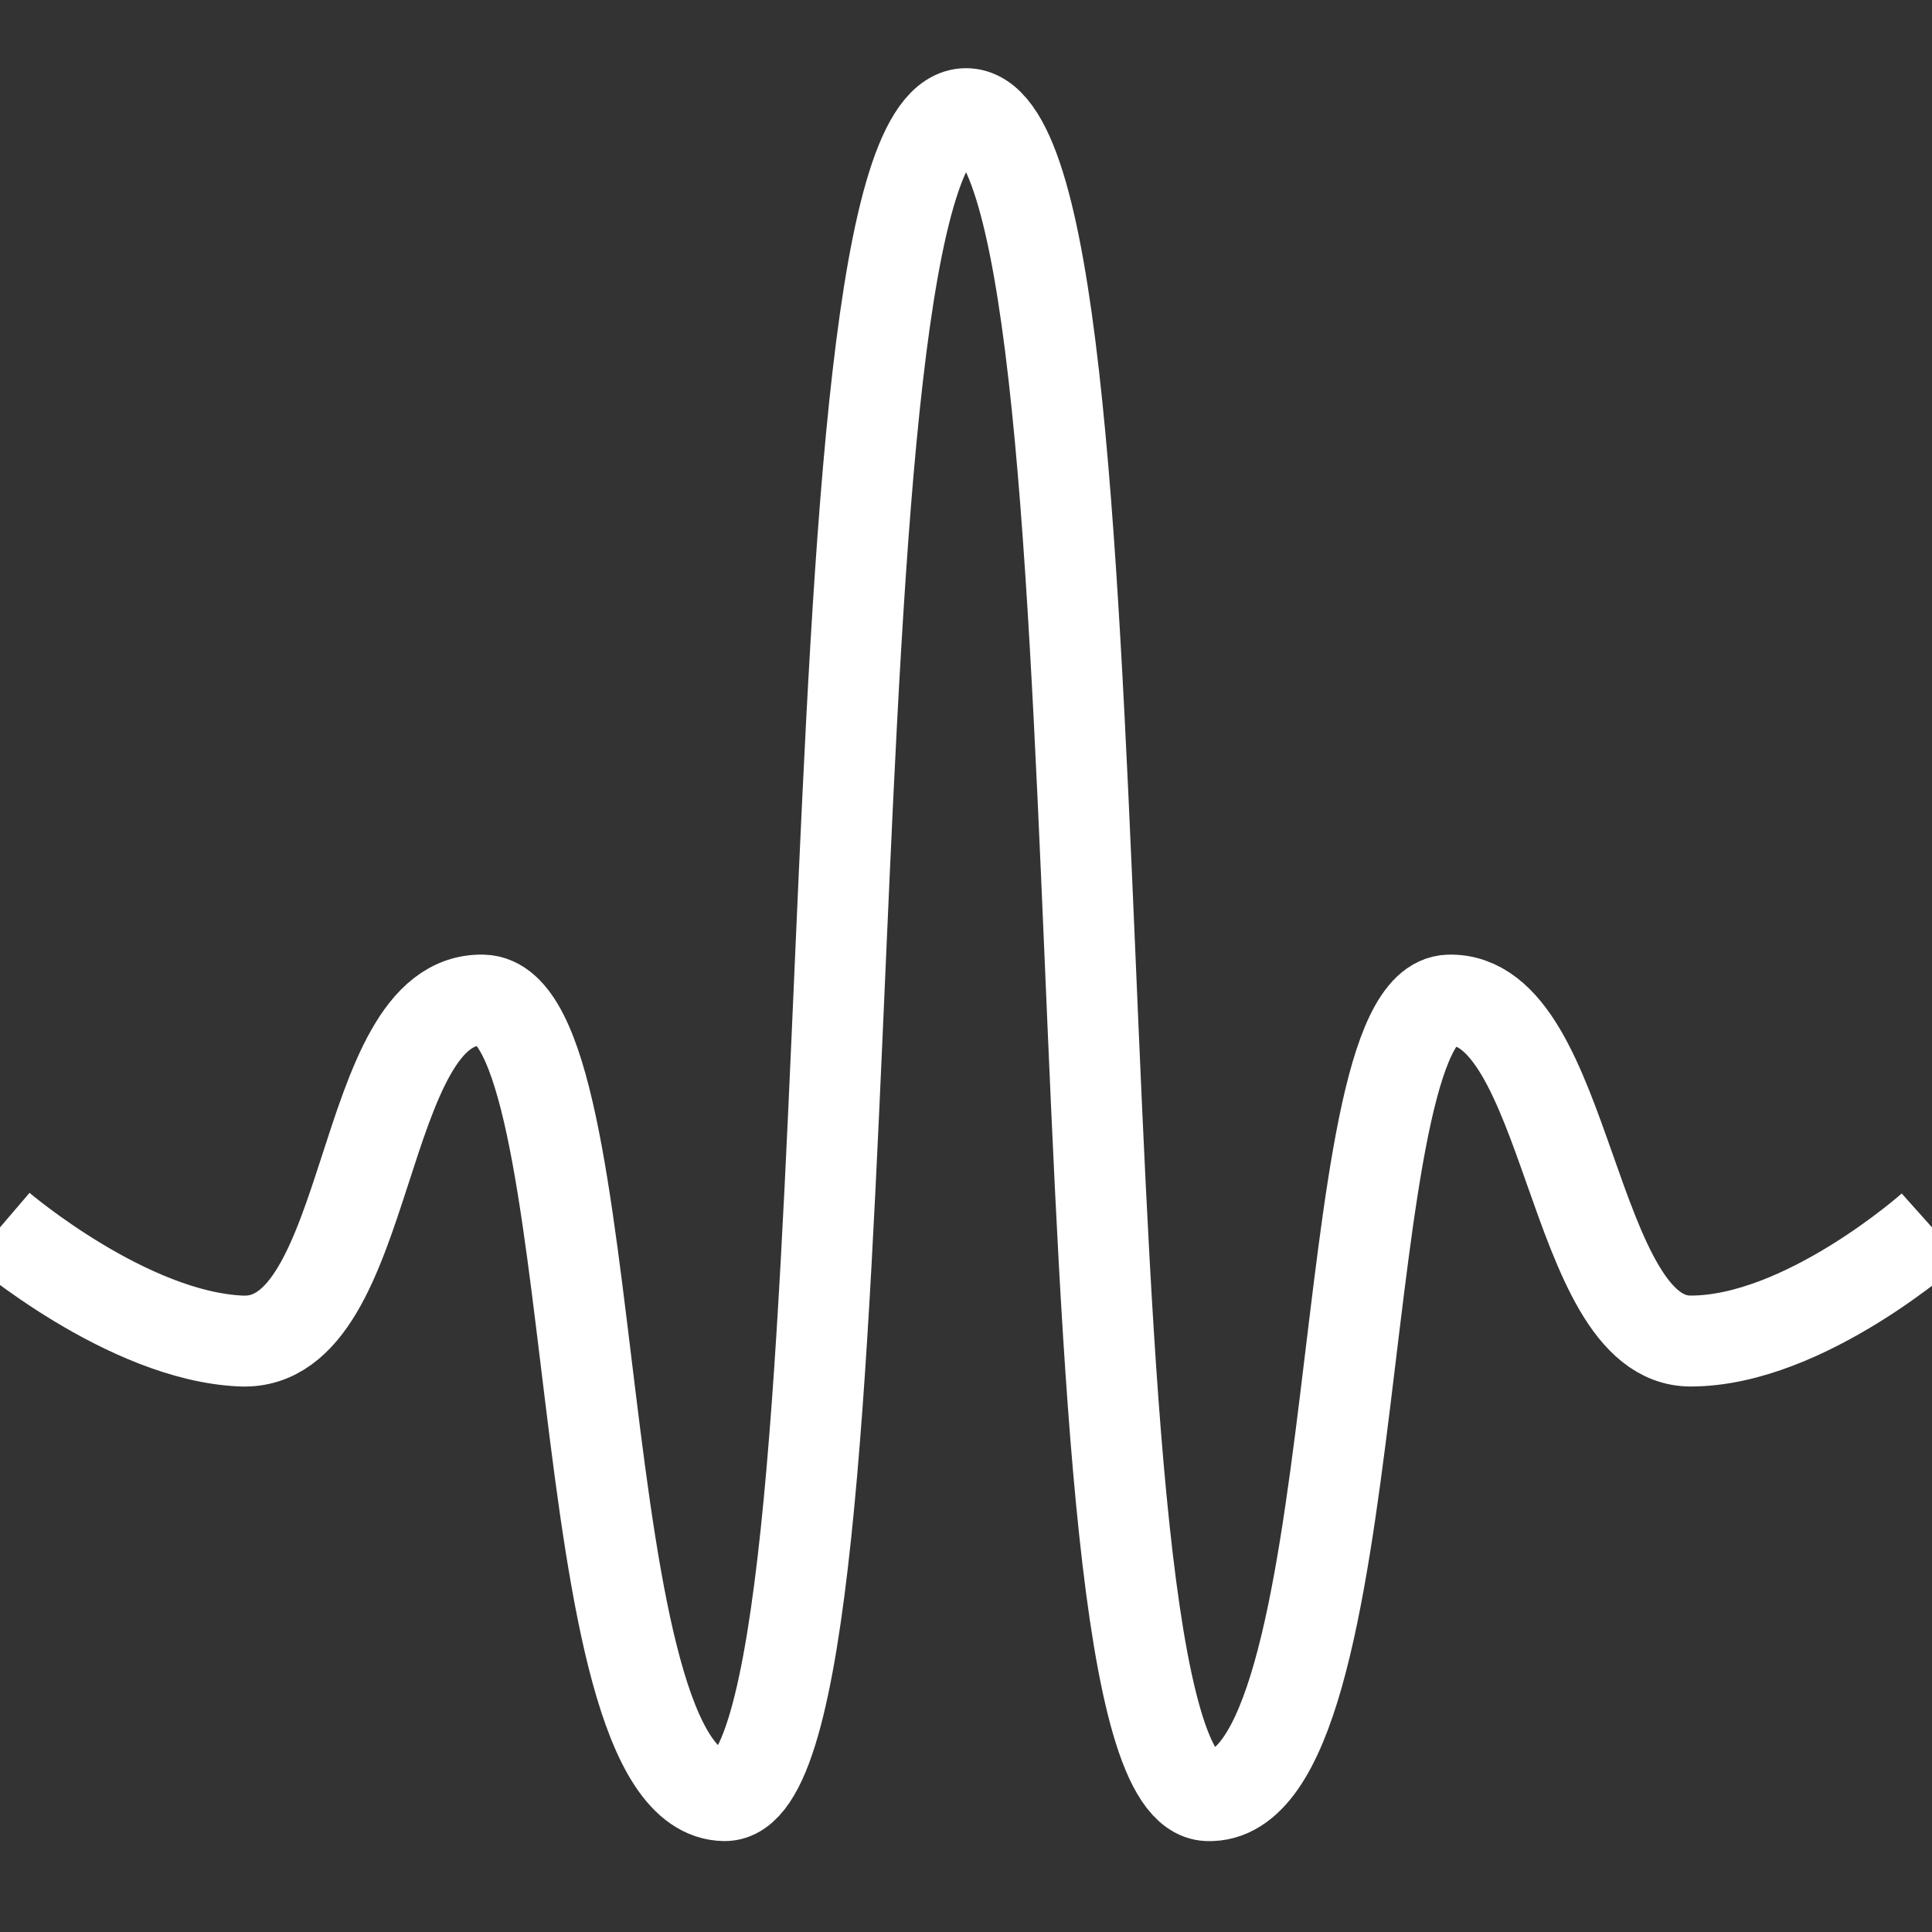 <?xml version="1.0" encoding="UTF-8" standalone="no"?>
<!-- Created with Inkscape (http://www.inkscape.org/) -->

<svg
   width="85mm"
   height="85mm"
   viewBox="0 0 85 85"
   version="1.1"
   id="svg5"
   inkscape:version="1.1.2 (0a00cf5339, 2022-02-04)"
   sodipodi:docname="Wave.svg"
   xmlns:inkscape="http://www.inkscape.org/namespaces/inkscape"
   xmlns:sodipodi="http://sodipodi.sourceforge.net/DTD/sodipodi-0.dtd"
   xmlns="http://www.w3.org/2000/svg"
   xmlns:svg="http://www.w3.org/2000/svg">
  <rect x="0" y="0" width="85" height="85" fill="#333333" stroke="none"/>
  <sodipodi:namedview
     id="namedview7"
     pagecolor="#ffffff"
     bordercolor="#666666"
     borderopacity="1.0"
     inkscape:pageshadow="2"
     inkscape:pageopacity="0.0"
     inkscape:pagecheckerboard="true"
     inkscape:document-units="mm"
     showgrid="false"
     inkscape:zoom="1.0361644"
     inkscape:cx="167.44447"
     inkscape:cy="254.30327"
     inkscape:window-width="1512"
     inkscape:window-height="1015"
     inkscape:window-x="0"
     inkscape:window-y="0"
     inkscape:window-maximized="0"
     inkscape:current-layer="layer1" />
  <defs
     id="defs2" />
  <g
     inkscape:label="Ebene 1"
     inkscape:groupmode="layer"
     id="layer1">
    <path
       style="fill:none;fill-rule:evenodd;stroke:#ffffff;stroke-width:4;stroke-linecap:butt;stroke-linejoin:round;stroke-miterlimit:4;stroke-dasharray:none;stroke-opacity:1"
       d="m 0,54 c 0,0 5.608,4.795 10.625,5 5.84,0.239 5.067,-15.146 10.625,-15 5.558,0.146 3.52,34.91 10.625,35 7.105,0.09 2.978,-73.984 10.625,-74 7.647,-0.016 3.34,73.701 10.625,74 7.285,0.299 5.311,-34.858 10.625,-35 5.314,-0.142 5.319,14.995 10.625,15 C 79.396,59.005 85,54 85,54"
       id="path5302"
       sodipodi:nodetypes="cszzzzzsc" />
  </g>
</svg>

